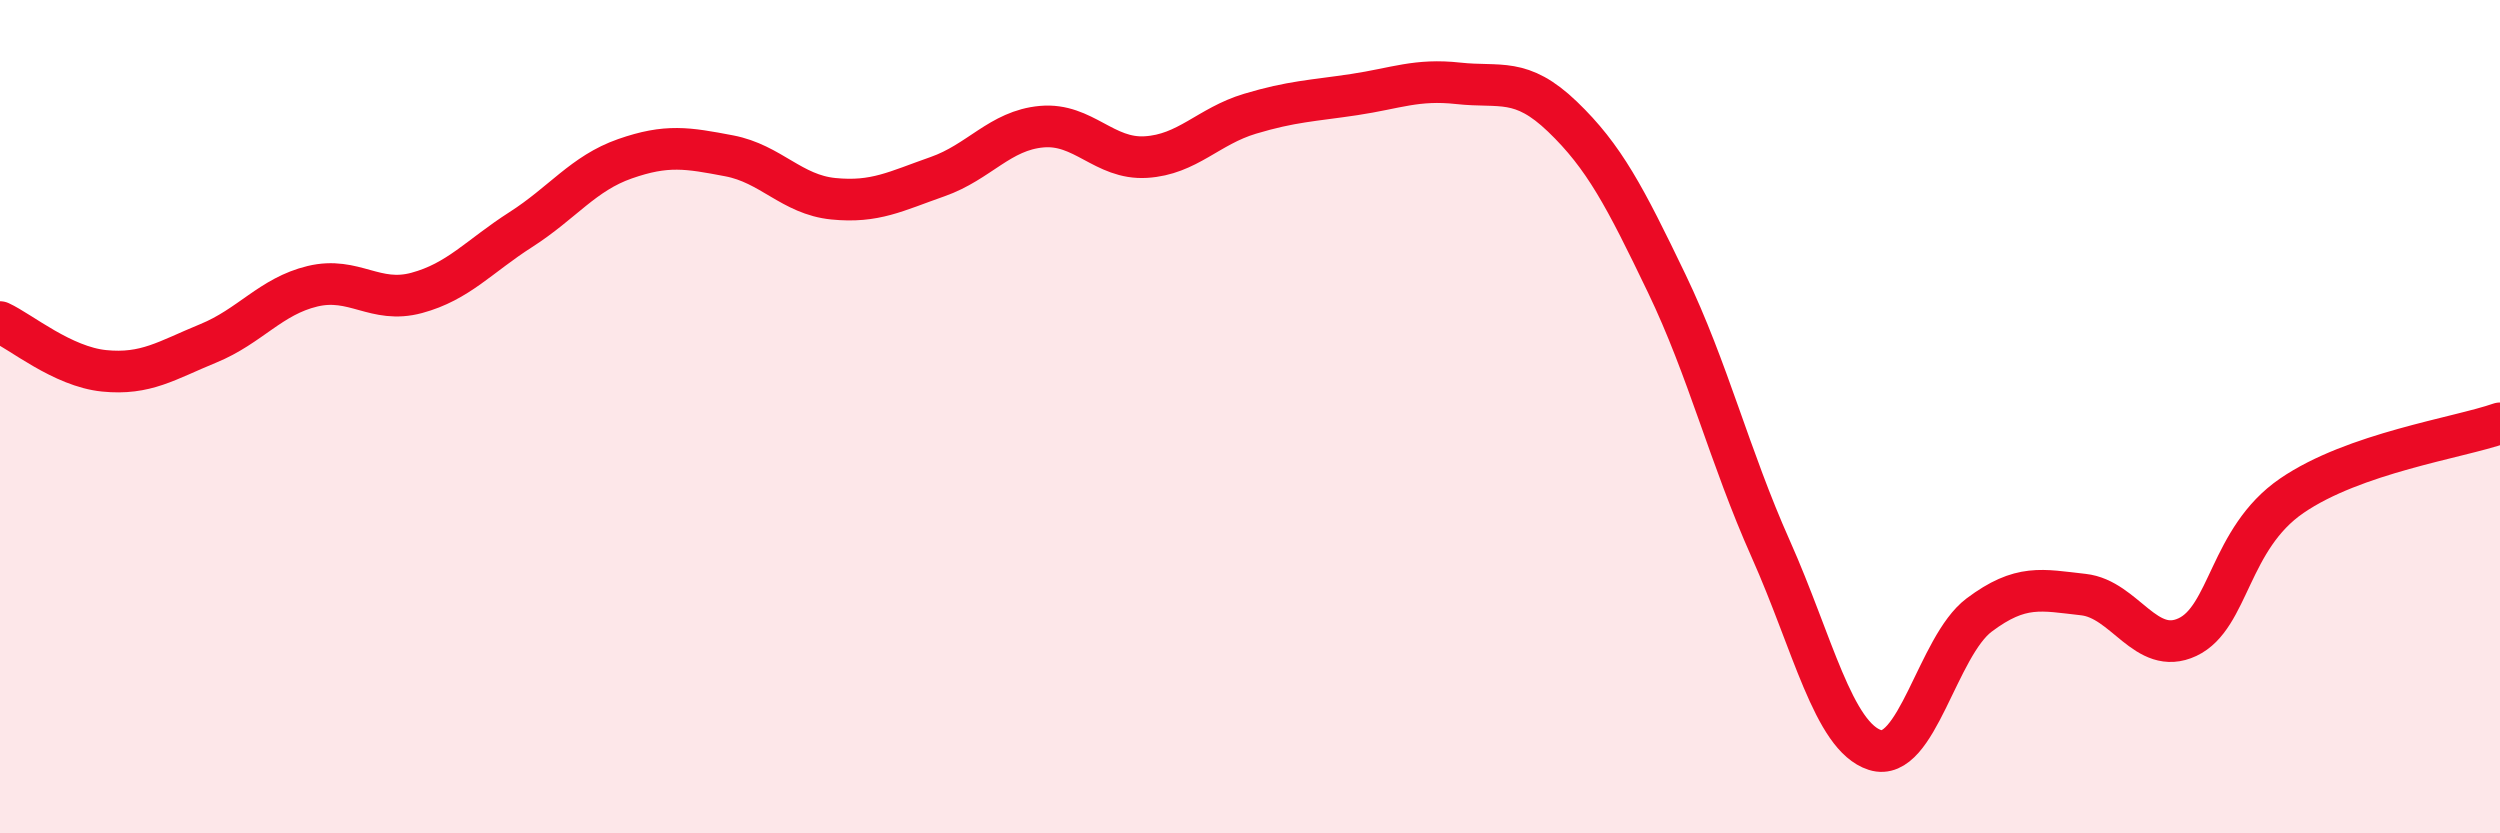 
    <svg width="60" height="20" viewBox="0 0 60 20" xmlns="http://www.w3.org/2000/svg">
      <path
        d="M 0,7.73 C 0.5,7.96 1.5,8.8 2.5,8.9 C 3.5,9 4,8.65 5,8.24 C 6,7.83 6.5,7.11 7.5,6.87 C 8.5,6.63 9,7.3 10,7.03 C 11,6.76 11.5,6.15 12.5,5.51 C 13.5,4.87 14,4.16 15,3.81 C 16,3.46 16.5,3.55 17.5,3.74 C 18.5,3.93 19,4.67 20,4.77 C 21,4.87 21.5,4.59 22.5,4.24 C 23.5,3.89 24,3.13 25,3.04 C 26,2.95 26.5,3.83 27.5,3.77 C 28.5,3.71 29,3.03 30,2.73 C 31,2.43 31.5,2.42 32.5,2.27 C 33.5,2.12 34,1.89 35,2 C 36,2.11 36.5,1.84 37.5,2.8 C 38.5,3.76 39,4.72 40,6.8 C 41,8.88 41.5,10.94 42.5,13.18 C 43.5,15.42 44,17.68 45,18 C 46,18.32 46.5,15.51 47.5,14.76 C 48.5,14.01 49,14.16 50,14.27 C 51,14.38 51.5,15.76 52.5,15.29 C 53.5,14.82 53.5,12.93 55,11.9 C 56.5,10.87 59,10.51 60,10.16L60 20L0 20Z"
        fill="#EB0A25"
        opacity="0.1"
        stroke-linecap="round"
        stroke-linejoin="round"
      />
      <path
        d="M 0,7.73 C 0.5,7.96 1.5,8.8 2.5,8.9 C 3.5,9 4,8.65 5,8.24 C 6,7.83 6.5,7.11 7.5,6.87 C 8.5,6.63 9,7.3 10,7.03 C 11,6.76 11.5,6.15 12.5,5.51 C 13.5,4.87 14,4.16 15,3.81 C 16,3.46 16.5,3.55 17.5,3.74 C 18.5,3.93 19,4.67 20,4.77 C 21,4.87 21.5,4.59 22.5,4.24 C 23.5,3.89 24,3.13 25,3.04 C 26,2.95 26.5,3.83 27.5,3.77 C 28.5,3.71 29,3.03 30,2.73 C 31,2.43 31.5,2.42 32.5,2.27 C 33.5,2.12 34,1.89 35,2 C 36,2.11 36.5,1.84 37.5,2.8 C 38.5,3.76 39,4.72 40,6.8 C 41,8.88 41.5,10.94 42.5,13.18 C 43.5,15.42 44,17.68 45,18 C 46,18.32 46.5,15.51 47.5,14.76 C 48.5,14.01 49,14.16 50,14.27 C 51,14.38 51.5,15.76 52.5,15.29 C 53.5,14.82 53.5,12.93 55,11.9 C 56.5,10.87 59,10.51 60,10.16"
        stroke="#EB0A25"
        stroke-width="1"
        fill="none"
        stroke-linecap="round"
        stroke-linejoin="round"
      />
    </svg>
  